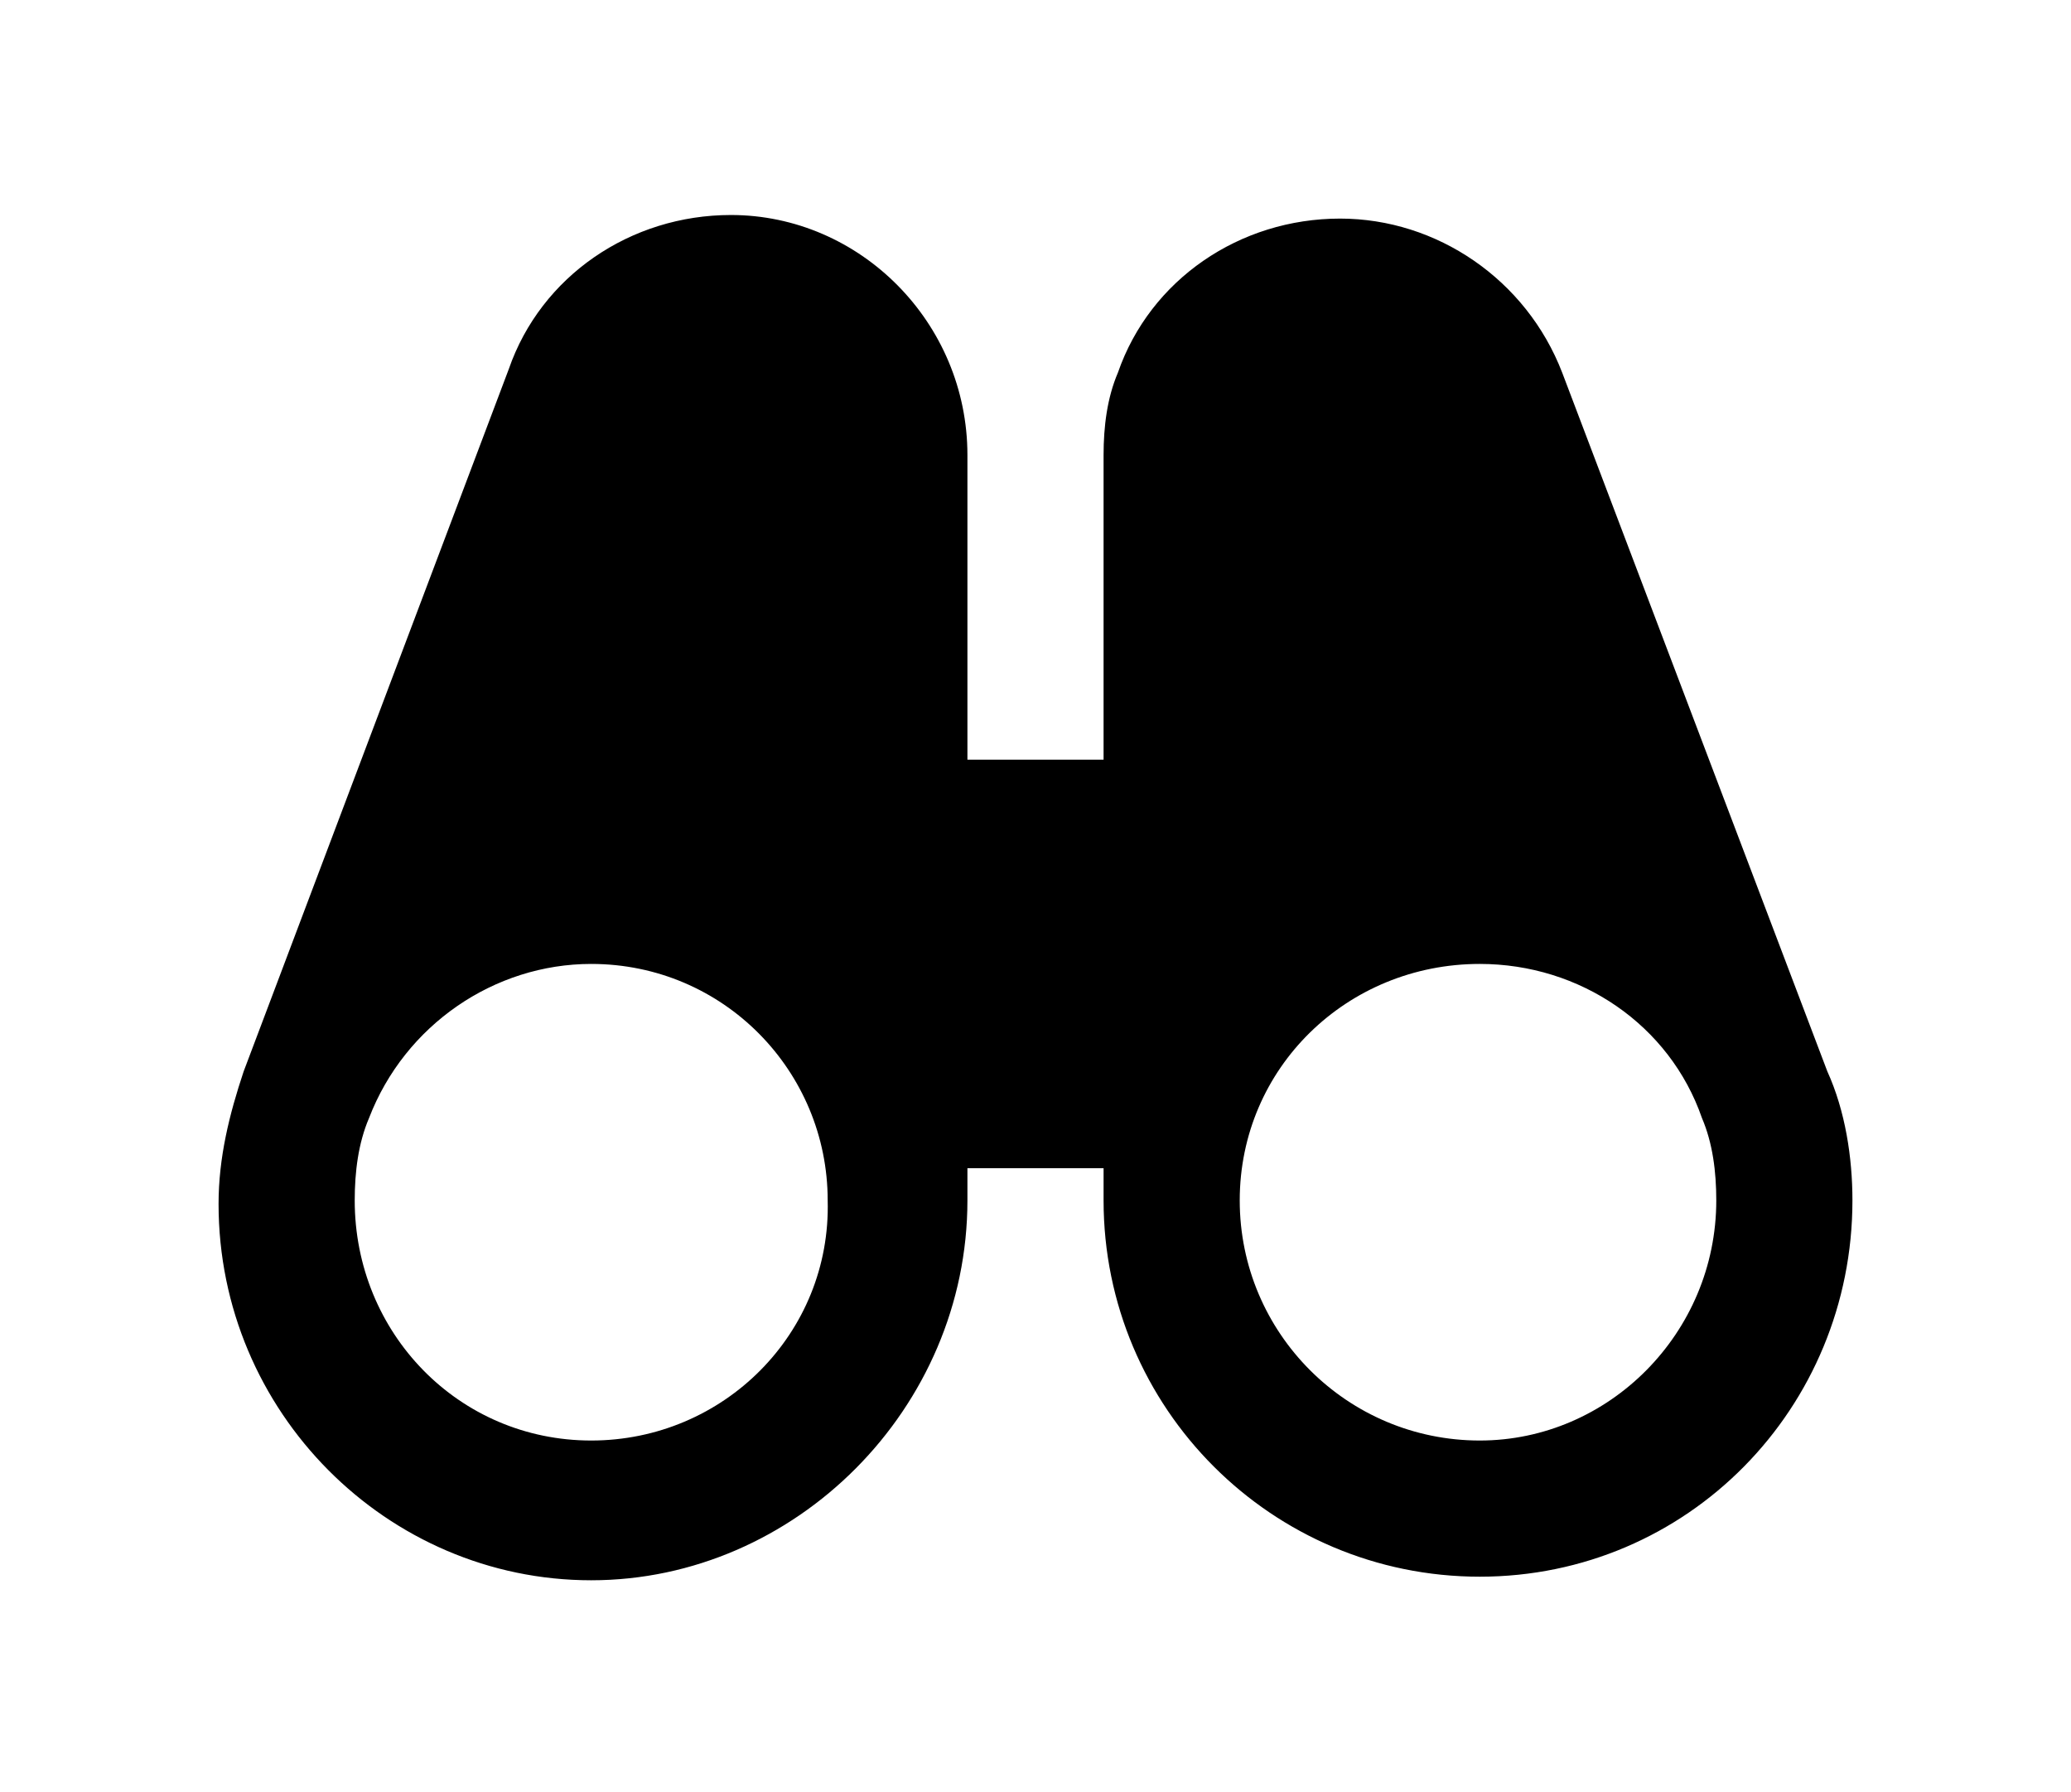 <?xml version="1.0" encoding="utf-8"?>
<!-- Generator: Adobe Illustrator 24.0.1, SVG Export Plug-In . SVG Version: 6.00 Build 0)  -->
<svg version="1.1" id="레이어_1" xmlns="http://www.w3.org/2000/svg" xmlns:xlink="http://www.w3.org/1999/xlink" x="0px"
	 y="0px" viewBox="0 0 57.8 50" style="enable-background:new 0 0 57.8 50;" xml:space="preserve">
<g id="Glyph-2">
	<path d="M80.7,47H84c0.1,0,0.2-0.1,0.2-0.2c0,0,0,0,0-0.1c-1.3-3.7-1.9-7.5-1.5-10c0-0.3,0.3-0.5,0.6-0.4c0.3,0,0.5,0.3,0.4,0.6
		c0,0,0,0,0,0c-0.4,2.5,0.3,6.5,1.6,10c0,0.1,0.1,0.1,0.2,0.1h7.8c1.4,0,2.5-1.1,2.6-2.4c0.3-4.5-0.1-8.7-1.1-11.8
		c-0.2-0.7-0.5-1.5-0.9-2.2c-0.1-0.3,0-0.6,0.2-0.7c0.3-0.1,0.6,0,0.7,0.2c0,0,0,0,0,0c0.2,0.3,0.3,0.7,0.5,1.1
		c0,0.1,0.1,0.1,0.2,0.1c0,0,0.1,0,0.1-0.1c2.4-3,4.7-6.6,3.3-8.8c-0.4-0.7-1.5-1.7-2.6-1.6c-1.1,0.1-1.6,1-2.3,2
		c-0.7,1.3-2.7,3.7-4.3,3.9c-0.5,0-1.1-0.1-1.6-0.1c-3-0.4-6,0.7-8,2.9c-4.1,4.6-2.9,12.4-2.1,15.5C78.4,46.2,79.5,47,80.7,47z"/>
	<circle cx="87" cy="21" r="4.7"/>
	<path d="M99.4,12.1c0.9,0,1.7-0.8,1.7-1.7c0-1.4,0-4.3,0-5.7c0-1-0.8-1.7-1.7-1.7c-1,0-1.7,0.8-1.7,1.7c0,1.4,0,4.2,0,5.7
		C97.7,11.3,98.5,12.1,99.4,12.1z"/>
	<path d="M92.8,11.9l-4-4c-0.7-0.7-1.8-0.7-2.4,0c-0.7,0.7-0.7,1.8,0,2.4l4,4c0.7,0.7,1.8,0.7,2.4,0C93.4,13.6,93.4,12.5,92.8,11.9z
		"/>
	<path d="M106.1,14.3c0.7,0.7,1.8,0.7,2.4,0l4-4c0.7-0.7,0.7-1.8,0-2.4s-1.8-0.7-2.4,0l-4,4C105.4,12.5,105.4,13.6,106.1,14.3z"/>
	<path d="M120.7,45c0.7-3.1,2-10.9-2.1-15.5c-2-2.2-5-3.3-8-2.9c-0.5,0.1-1.1,0.1-1.6,0.1c-1.6-0.2-3.5-2.6-4.3-3.9
		c-0.6-1-1.2-1.9-2.3-2c-1.1-0.1-2.2,0.9-2.6,1.6c-1.4,2.2,0.9,5.8,3.3,8.8c0.1,0.1,0.2,0.1,0.2,0c0,0,0,0,0.1-0.1
		c0.2-0.4,0.3-0.8,0.5-1.1c0.1-0.3,0.4-0.4,0.7-0.2c0,0,0,0,0,0c0.3,0.1,0.4,0.4,0.2,0.7c-0.4,0.7-0.7,1.4-0.9,2.2
		c-1,3.1-1.4,7.3-1.1,11.8c0.1,1.4,1.2,2.4,2.6,2.4h7.8c0.1,0,0.1,0,0.2-0.1c1.3-3.5,2.1-7.5,1.6-10c0-0.3,0.2-0.5,0.4-0.6
		c0,0,0,0,0,0c0.3,0,0.5,0.2,0.6,0.4c0.4,2.5-0.2,6.4-1.5,10c0,0.1,0,0.2,0.1,0.2c0,0,0,0,0.1,0h3.4C119.3,47,120.4,46.2,120.7,45
		L120.7,45z"/>
	<circle cx="111.8" cy="21" r="4.7"/>
</g>
<g id="layer1_1_" transform="translate(0 -280.067)">
	<path id="path13638" vector-effect="none" d="M218.2,286.1c-0.1,0-0.2,0-0.3,0.1c0,0-7.5,3.8-16.9,5c-0.3,0-0.5,0.3-0.5,0.6v13.3
		c0,8.1,4.5,13,8.9,15.7s8.8,3.3,8.8,3.3c0.1,0,0.1,0,0.2,0c0,0,4.4-0.6,8.8-3.3c4.4-2.7,8.9-7.5,8.9-15.7v-13.3
		c0-0.3-0.2-0.6-0.5-0.6c-9.4-1.3-16.9-5-16.9-5C218.4,286.1,218.3,286.1,218.2,286.1z M218.2,293.7c6.3,0,11.4,5.1,11.4,11.4
		c0,6.3-5.1,11.4-11.4,11.4c-6.3,0-11.4-5.1-11.4-11.4C206.8,298.8,211.9,293.7,218.2,293.7z M215.7,299.4v3.2h-3.2
		c-0.3,0-0.6,0.3-0.6,0.6v3.8c0,0.3,0.3,0.6,0.6,0.6h3.2v3.2c0,0.4,0.3,0.6,0.6,0.6h3.8c0.3,0,0.6-0.3,0.6-0.6v-3.2h3.2
		c0.3,0,0.6-0.3,0.6-0.6v-3.8c0-0.3-0.3-0.6-0.6-0.6h-3.2v-3.2c0-0.3-0.3-0.6-0.6-0.6h-3.8C215.9,298.8,215.7,299,215.7,299.4
		L215.7,299.4z"/>
</g>
<g>
	<path d="M-64.4,31.7c0-4.7-2.7-8.9-6.8-11c-0.1,9-7.5,16.4-16.5,16.5c2,4.1,6.3,6.8,11,6.8c2.2,0,4.4-0.6,6.3-1.7l6,1.7l-1.7-6
		C-65,36.1-64.4,33.9-64.4,31.7z"/>
	<path d="M-73.4,20.5c0-8-6.5-14.5-14.5-14.5s-14.5,6.5-14.5,14.5c0,2.6,0.7,5.1,2,7.4l-2,7.1l7.1-2c2.2,1.3,4.8,2,7.4,2
		C-79.9,35-73.4,28.5-73.4,20.5z M-90.1,17.1h-2.2c0-2.5,2-4.5,4.5-4.5s4.5,2,4.5,4.5c0,1.2-0.5,2.4-1.4,3.3l-1.9,1.7v1.7H-89v-2.7
		l2.6-2.4c0.5-0.4,0.7-1,0.7-1.6c0-1.2-1-2.2-2.2-2.2S-90.1,15.9-90.1,17.1z M-89,26.1h2.2v2.2H-89V26.1z"/>
</g>
<g>
	<path d="M51,29.9l-7.4-19.5c0,0,0,0,0,0l0,0c-1-2.6-3.5-4.3-6.2-4.3c-2.8,0-5.3,1.7-6.2,4.3c-0.3,0.7-0.4,1.5-0.4,2.3v8.5H27v-8.5
		C27,9,24,6,20.4,6c-2.8,0-5.3,1.7-6.2,4.3c0,0,0,0,0,0L6.8,29.9c0,0,0,0,0,0c-0.4,1.2-0.7,2.4-0.7,3.7c0,5.8,4.7,10.5,10.4,10.5
		S27,39.3,27,33.5v-0.9h3.8v0.9c0,5.8,4.7,10.5,10.5,10.5s10.4-4.7,10.4-10.5C51.7,32.3,51.5,31,51,29.9L51,29.9z M16.5,40.2
		c-3.7,0-6.6-3-6.6-6.7c0-0.8,0.1-1.6,0.4-2.3c1-2.6,3.5-4.3,6.2-4.3c3.7,0,6.6,3,6.6,6.6C23.2,37.2,20.2,40.2,16.5,40.2z
		 M41.3,40.2c-3.7,0-6.7-3-6.7-6.7c0-3.7,3-6.6,6.7-6.6c2.8,0,5.3,1.7,6.2,4.3c0.3,0.7,0.4,1.5,0.4,2.3
		C47.9,37.2,44.9,40.2,41.3,40.2z"/>
</g>
<g id="_x32_1-Tooth">
	<path d="M105.4-42.2c-0.5-5.3-4.4-11-9.7-11c-1.7,0-3.3,0.6-5,1.7c-2.2,1.6-5.2,1.6-7.5,0c-1.6-1.1-3.3-1.7-4.9-1.7
		c-5.3,0-9.1,5.7-9.7,11c-0.3,3,1.1,5.3,2.5,7.5l0.3,0.5c1.4,2.2,1.9,4.7,2.3,7.4c0.1,0.7,0.2,1.4,0.4,2c0.5,2.5,1.9,9,6.5,9.6
		c0.1,0,0.2,0,0.3,0c2.7,0,3.5-4.3,4.5-9.2c0.1-0.6,0.2-1.3,0.4-1.9c0.1-0.7,0.7-0.9,1.1-0.9c0.5,0,1,0.2,1.1,0.9
		c0.1,0.6,0.2,1.3,0.4,1.9c1,4.9,1.8,9.2,4.5,9.2h0c0.1,0,0.2,0,0.3,0c4.6-0.6,6-7.2,6.5-9.6c0.1-0.7,0.3-1.4,0.4-2
		c0.5-2.6,0.9-5.2,2.3-7.4l0.3-0.5C104.2-36.9,105.7-39.2,105.4-42.2z M78.3-46.3c-0.8,0.1-2.5,2.1-2.8,4.8c-0.1,0.5-0.5,0.9-1,0.9
		c0,0-0.1,0-0.1,0c-0.5-0.1-0.9-0.5-0.9-1.1c0.3-3.2,2.4-6.3,4.5-6.5c0.5-0.1,1,0.3,1.1,0.9C79.2-46.8,78.8-46.3,78.3-46.3z"/>
</g>
<g>
	<path d="M28.9-49.1c-9.2-8-20.9-1-21,8.6c0,2.4,0.7,4.8,2.1,7H19l1.6-2.7c0.5-0.8,1.6-0.8,2.1,0l3.4,5.4l5-10.5
		c0.4-0.9,1.7-0.9,2.2-0.1l4.3,7.9h10.4C55.5-45.5,40.4-59.1,28.9-49.1L28.9-49.1z"/>
	<path d="M35.7-31.7l-3.4-6.4l-4.9,10.3c-0.4,0.9-1.6,1-2.2,0.1l-3.5-5.6l-0.9,1.6c-0.2,0.4-0.6,0.6-1.1,0.6h-7.8
		c0.2,0.3-1.1-1,16.2,16.1c0.5,0.5,1.3,0.5,1.7,0c17-16.9,15.9-15.8,16.2-16.1h-9.1C36.3-31,35.9-31.3,35.7-31.7L35.7-31.7z"/>
</g>
</svg>
